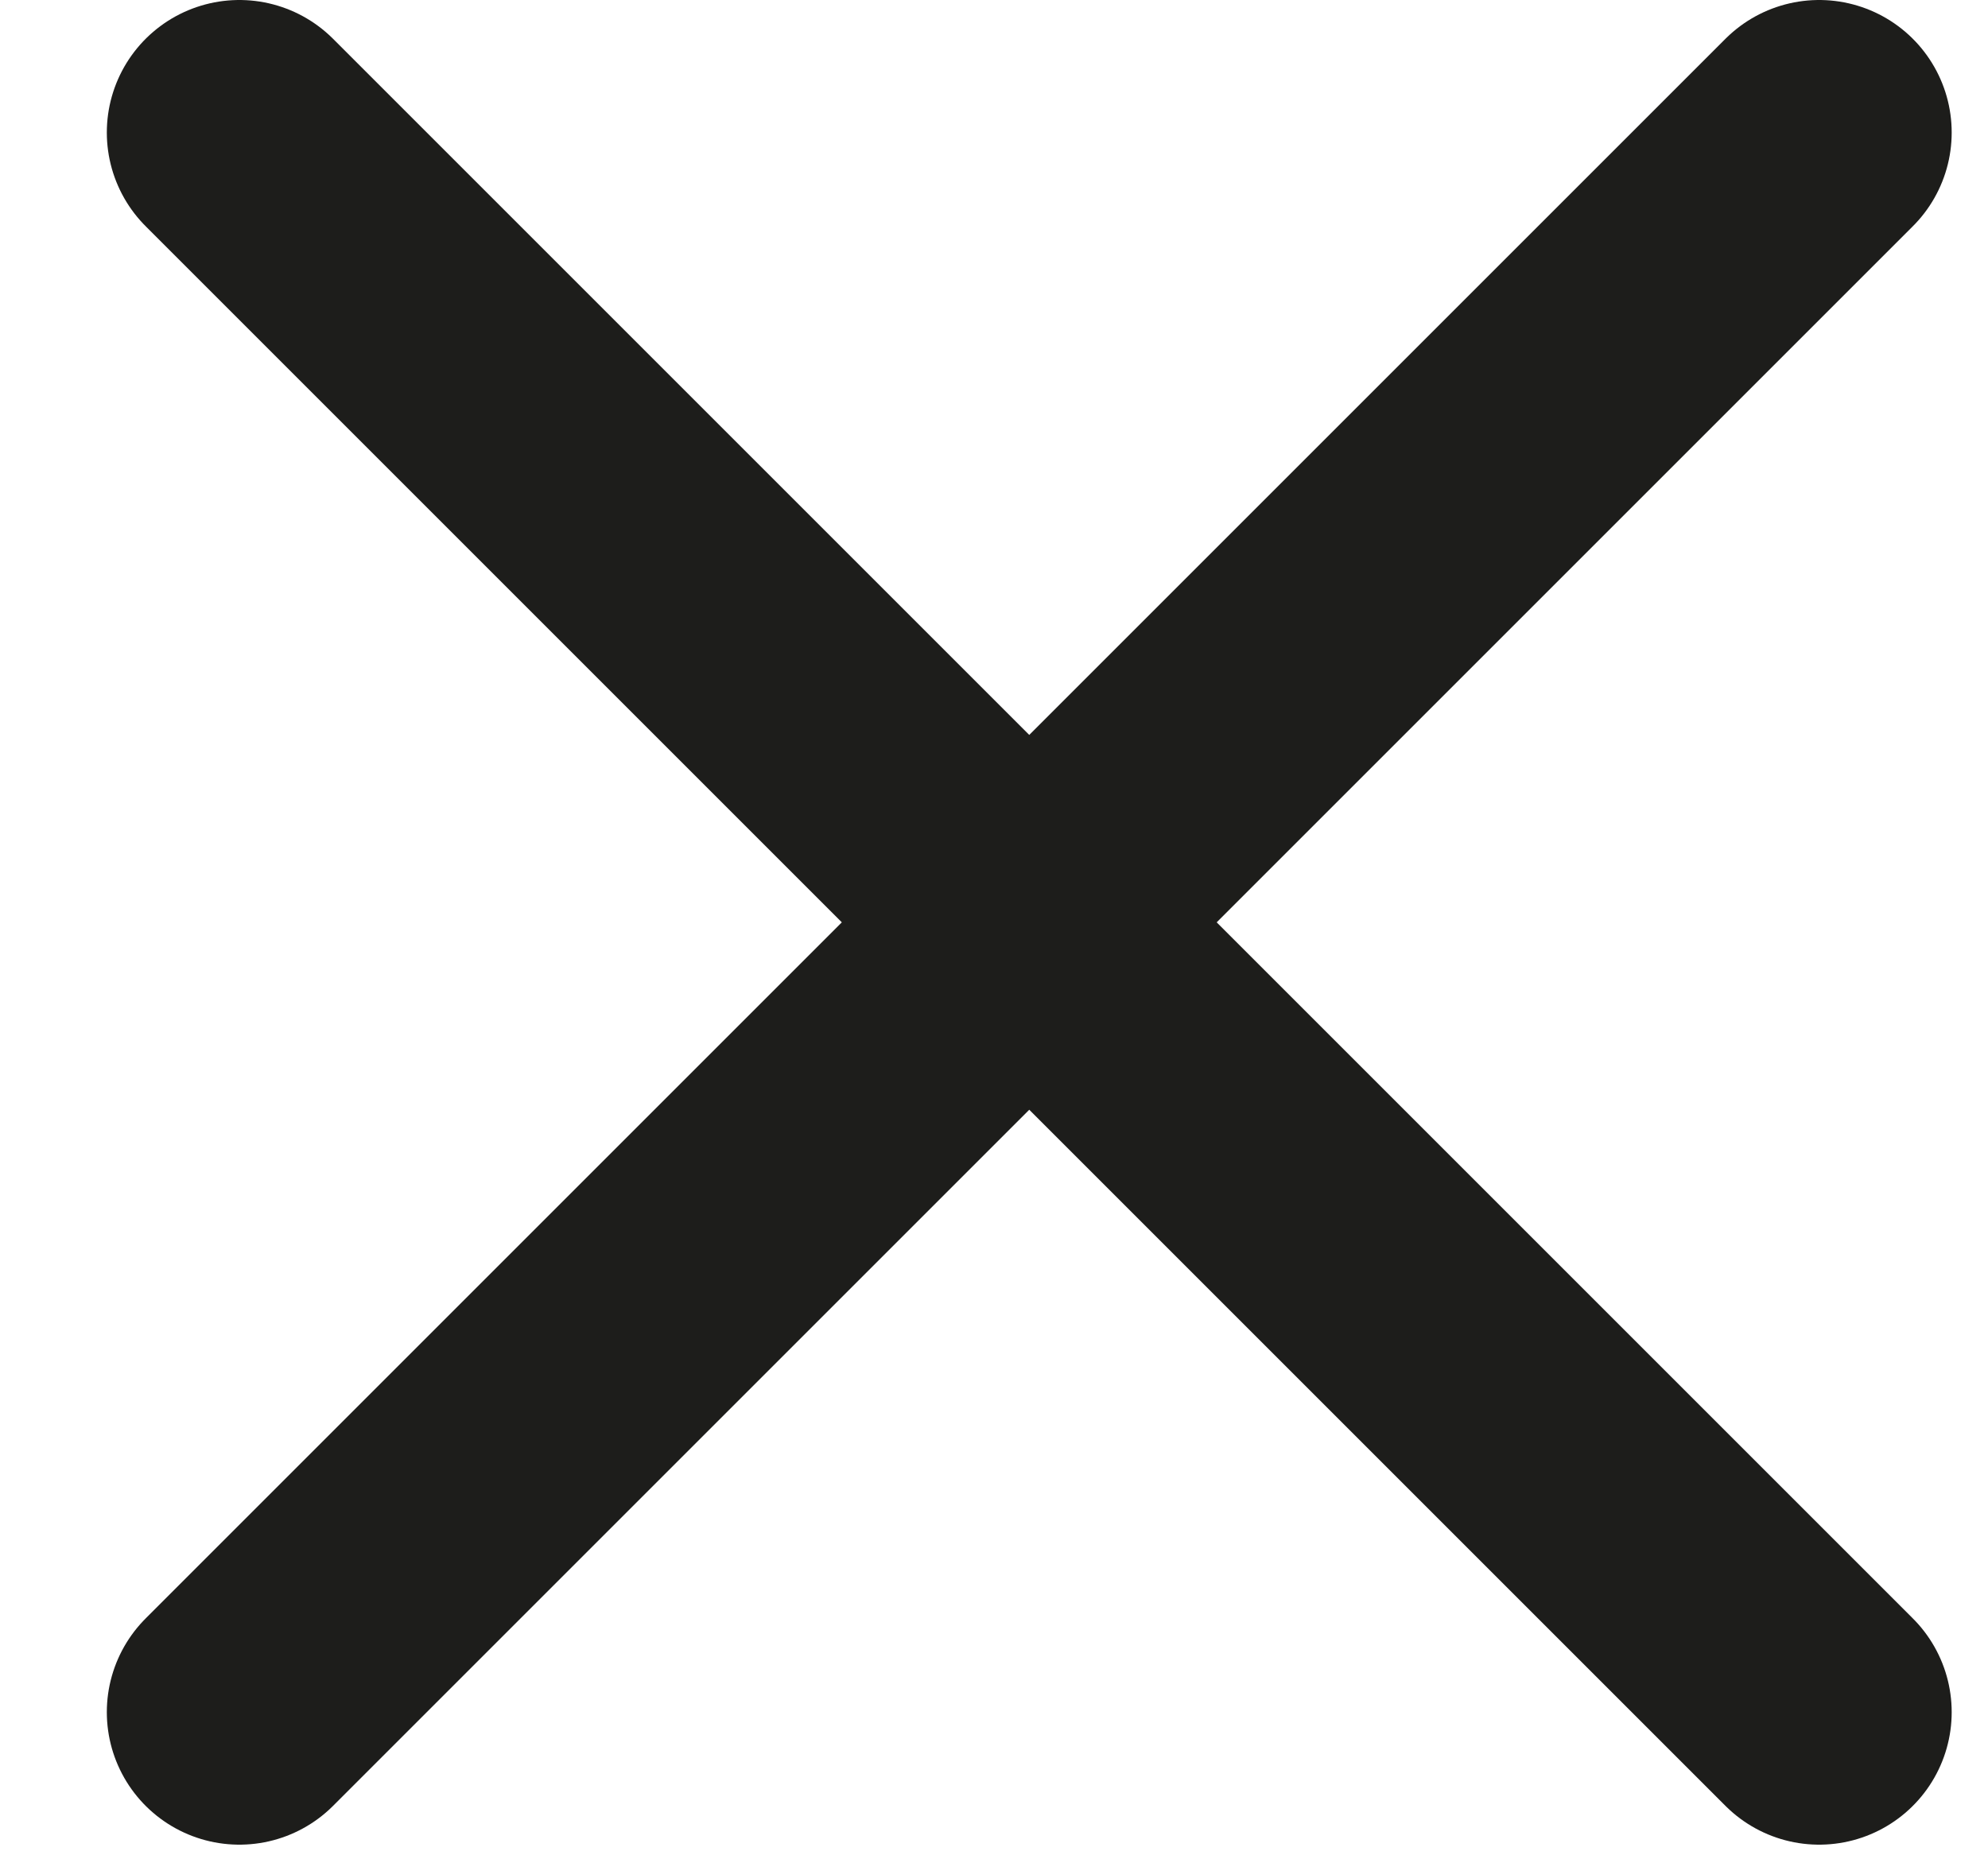 <svg xmlns="http://www.w3.org/2000/svg" width="15" height="14" viewBox="0 0 15 14" fill="none">
    <path d="M1.806 1L13.726 12.92" stroke="#1D1D1B" stroke-width="2" stroke-linecap="round"/>
    <path d="M13.726 1L1.806 12.92" stroke="#1D1D1B" stroke-width="2" stroke-linecap="round"/>
</svg>

